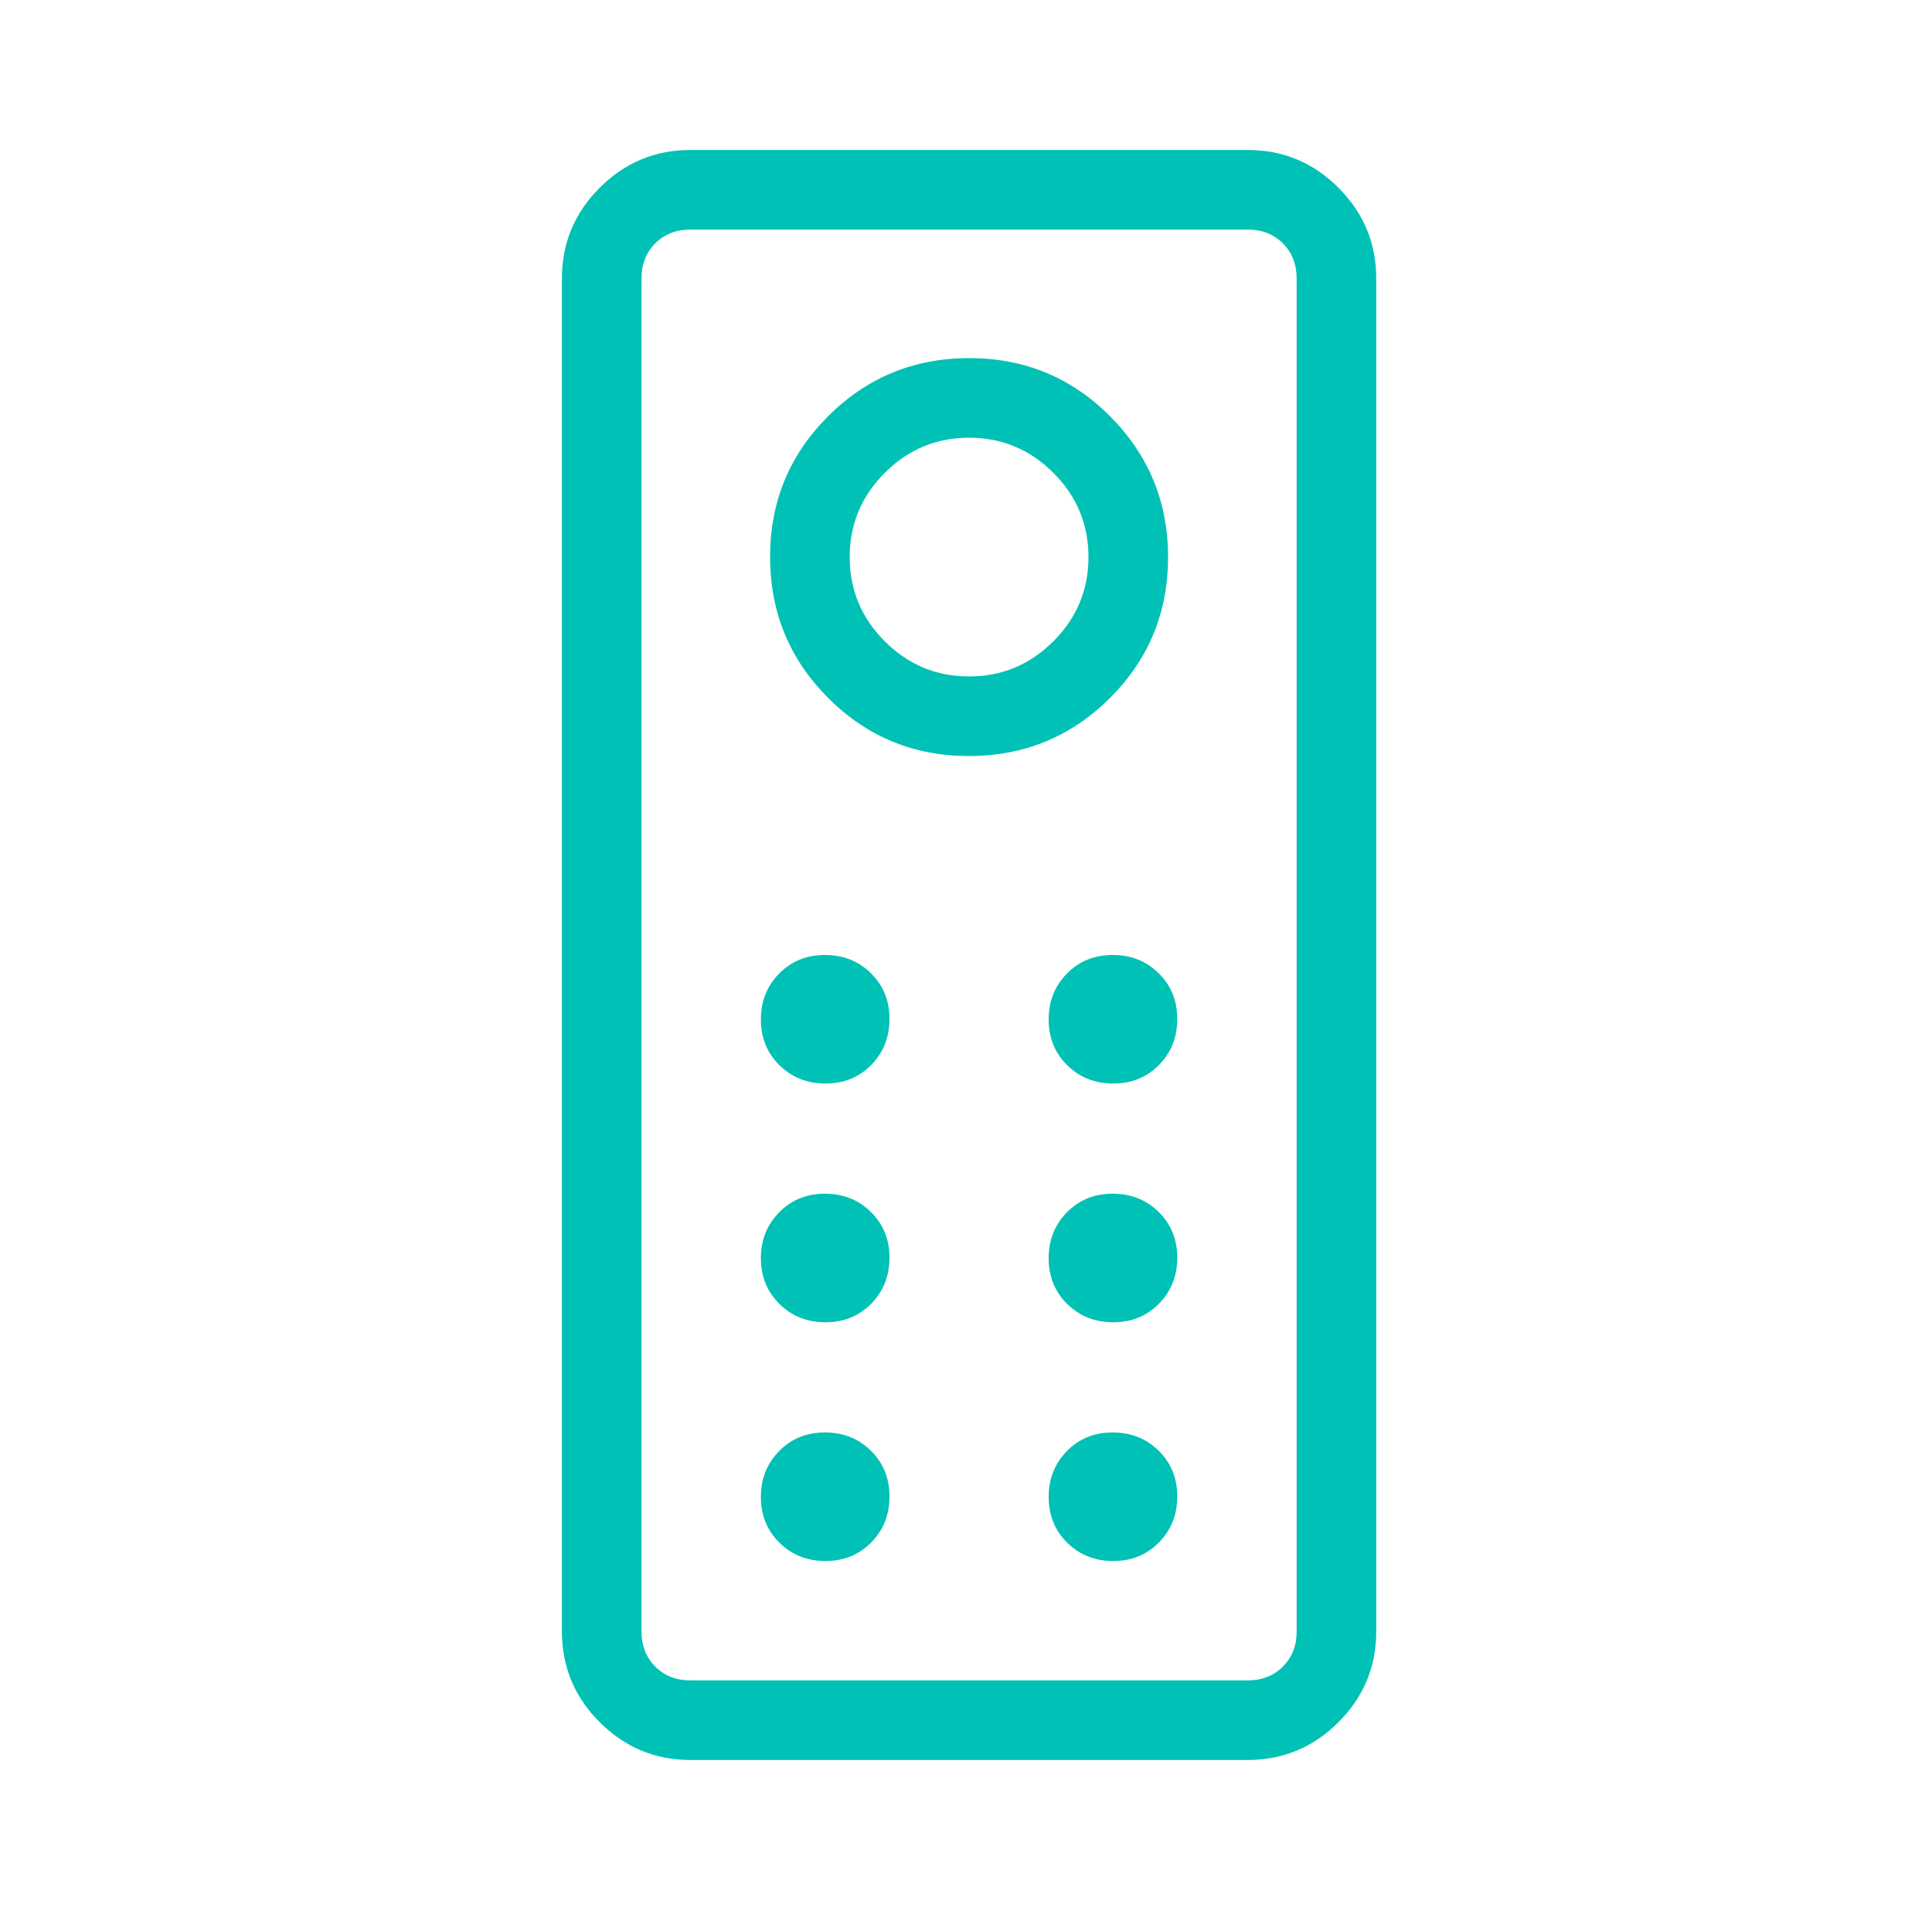 <svg width="89" height="88" viewBox="0 0 89 88" fill="none" xmlns="http://www.w3.org/2000/svg">
<path d="M31.808 81.091C30.18 81.091 28.785 80.51 27.625 79.35C26.465 78.19 25.885 76.796 25.885 75.167V12.834C25.885 11.205 26.465 9.811 27.625 8.651C28.785 7.49 30.18 6.91 31.808 6.91H57.475C59.103 6.91 60.498 7.49 61.658 8.651C62.818 9.811 63.398 11.205 63.398 12.834V75.167C63.398 76.796 62.818 78.19 61.658 79.35C60.498 80.51 59.103 81.091 57.475 81.091H31.808ZM31.808 77.424H57.475C58.133 77.424 58.674 77.212 59.096 76.789C59.52 76.366 59.732 75.825 59.732 75.167V12.834C59.732 12.175 59.52 11.635 59.096 11.212C58.674 10.789 58.133 10.577 57.475 10.577H31.808C31.15 10.577 30.61 10.789 30.187 11.212C29.763 11.635 29.551 12.175 29.551 12.834V75.167C29.551 75.825 29.763 76.366 30.187 76.789C30.61 77.212 31.15 77.424 31.808 77.424ZM44.633 34.834C47.177 34.834 49.343 33.943 51.129 32.163C52.915 30.382 53.808 28.219 53.808 25.675C53.808 23.131 52.918 20.966 51.137 19.18C49.356 17.393 47.194 16.5 44.65 16.5C42.106 16.5 39.941 17.391 38.154 19.172C36.368 20.952 35.475 23.115 35.475 25.659C35.475 28.203 36.365 30.368 38.146 32.154C39.927 33.941 42.089 34.834 44.633 34.834ZM44.642 31.167C43.133 31.167 41.839 30.628 40.76 29.549C39.681 28.47 39.142 27.176 39.142 25.667C39.142 24.158 39.681 22.864 40.76 21.785C41.839 20.706 43.133 20.167 44.642 20.167C46.15 20.167 47.444 20.706 48.524 21.785C49.602 22.864 50.142 24.158 50.142 25.667C50.142 27.176 49.602 28.47 48.524 29.549C47.444 30.628 46.15 31.167 44.642 31.167ZM38.026 49.924C38.869 49.924 39.571 49.639 40.133 49.069C40.694 48.498 40.975 47.792 40.975 46.949C40.975 46.106 40.69 45.404 40.12 44.843C39.55 44.281 38.844 44 38.001 44C37.158 44 36.456 44.285 35.895 44.856C35.333 45.425 35.051 46.131 35.051 46.974C35.051 47.817 35.337 48.519 35.907 49.081C36.477 49.643 37.183 49.924 38.026 49.924ZM51.282 49.924C52.125 49.924 52.827 49.639 53.388 49.069C53.951 48.498 54.232 47.792 54.232 46.949C54.232 46.106 53.947 45.404 53.377 44.843C52.806 44.281 52.1 44 51.257 44C50.414 44 49.712 44.285 49.151 44.856C48.589 45.425 48.308 46.131 48.308 46.974C48.308 47.817 48.593 48.519 49.163 49.081C49.733 49.643 50.439 49.924 51.282 49.924ZM38.026 60.924C38.869 60.924 39.571 60.639 40.133 60.069C40.694 59.498 40.975 58.792 40.975 57.949C40.975 57.106 40.69 56.404 40.12 55.843C39.55 55.281 38.844 55 38.001 55C37.158 55 36.456 55.285 35.895 55.856C35.333 56.425 35.051 57.131 35.051 57.974C35.051 58.817 35.337 59.519 35.907 60.081C36.477 60.643 37.183 60.924 38.026 60.924ZM51.282 60.924C52.125 60.924 52.827 60.639 53.388 60.069C53.951 59.498 54.232 58.792 54.232 57.949C54.232 57.106 53.947 56.404 53.377 55.843C52.806 55.281 52.1 55 51.257 55C50.414 55 49.712 55.285 49.151 55.856C48.589 56.425 48.308 57.131 48.308 57.974C48.308 58.817 48.593 59.519 49.163 60.081C49.733 60.643 50.439 60.924 51.282 60.924ZM38.026 71.924C38.869 71.924 39.571 71.639 40.133 71.069C40.694 70.498 40.975 69.792 40.975 68.949C40.975 68.106 40.69 67.404 40.12 66.843C39.55 66.281 38.844 66 38.001 66C37.158 66 36.456 66.285 35.895 66.856C35.333 67.425 35.051 68.131 35.051 68.974C35.051 69.817 35.337 70.519 35.907 71.081C36.477 71.643 37.183 71.924 38.026 71.924ZM51.282 71.924C52.125 71.924 52.827 71.639 53.388 71.069C53.951 70.498 54.232 69.792 54.232 68.949C54.232 68.106 53.947 67.404 53.377 66.843C52.806 66.281 52.1 66 51.257 66C50.414 66 49.712 66.285 49.151 66.856C48.589 67.425 48.308 68.131 48.308 68.974C48.308 69.817 48.593 70.519 49.163 71.081C49.733 71.643 50.439 71.924 51.282 71.924Z" fill="#00C1B5"/>
</svg>

